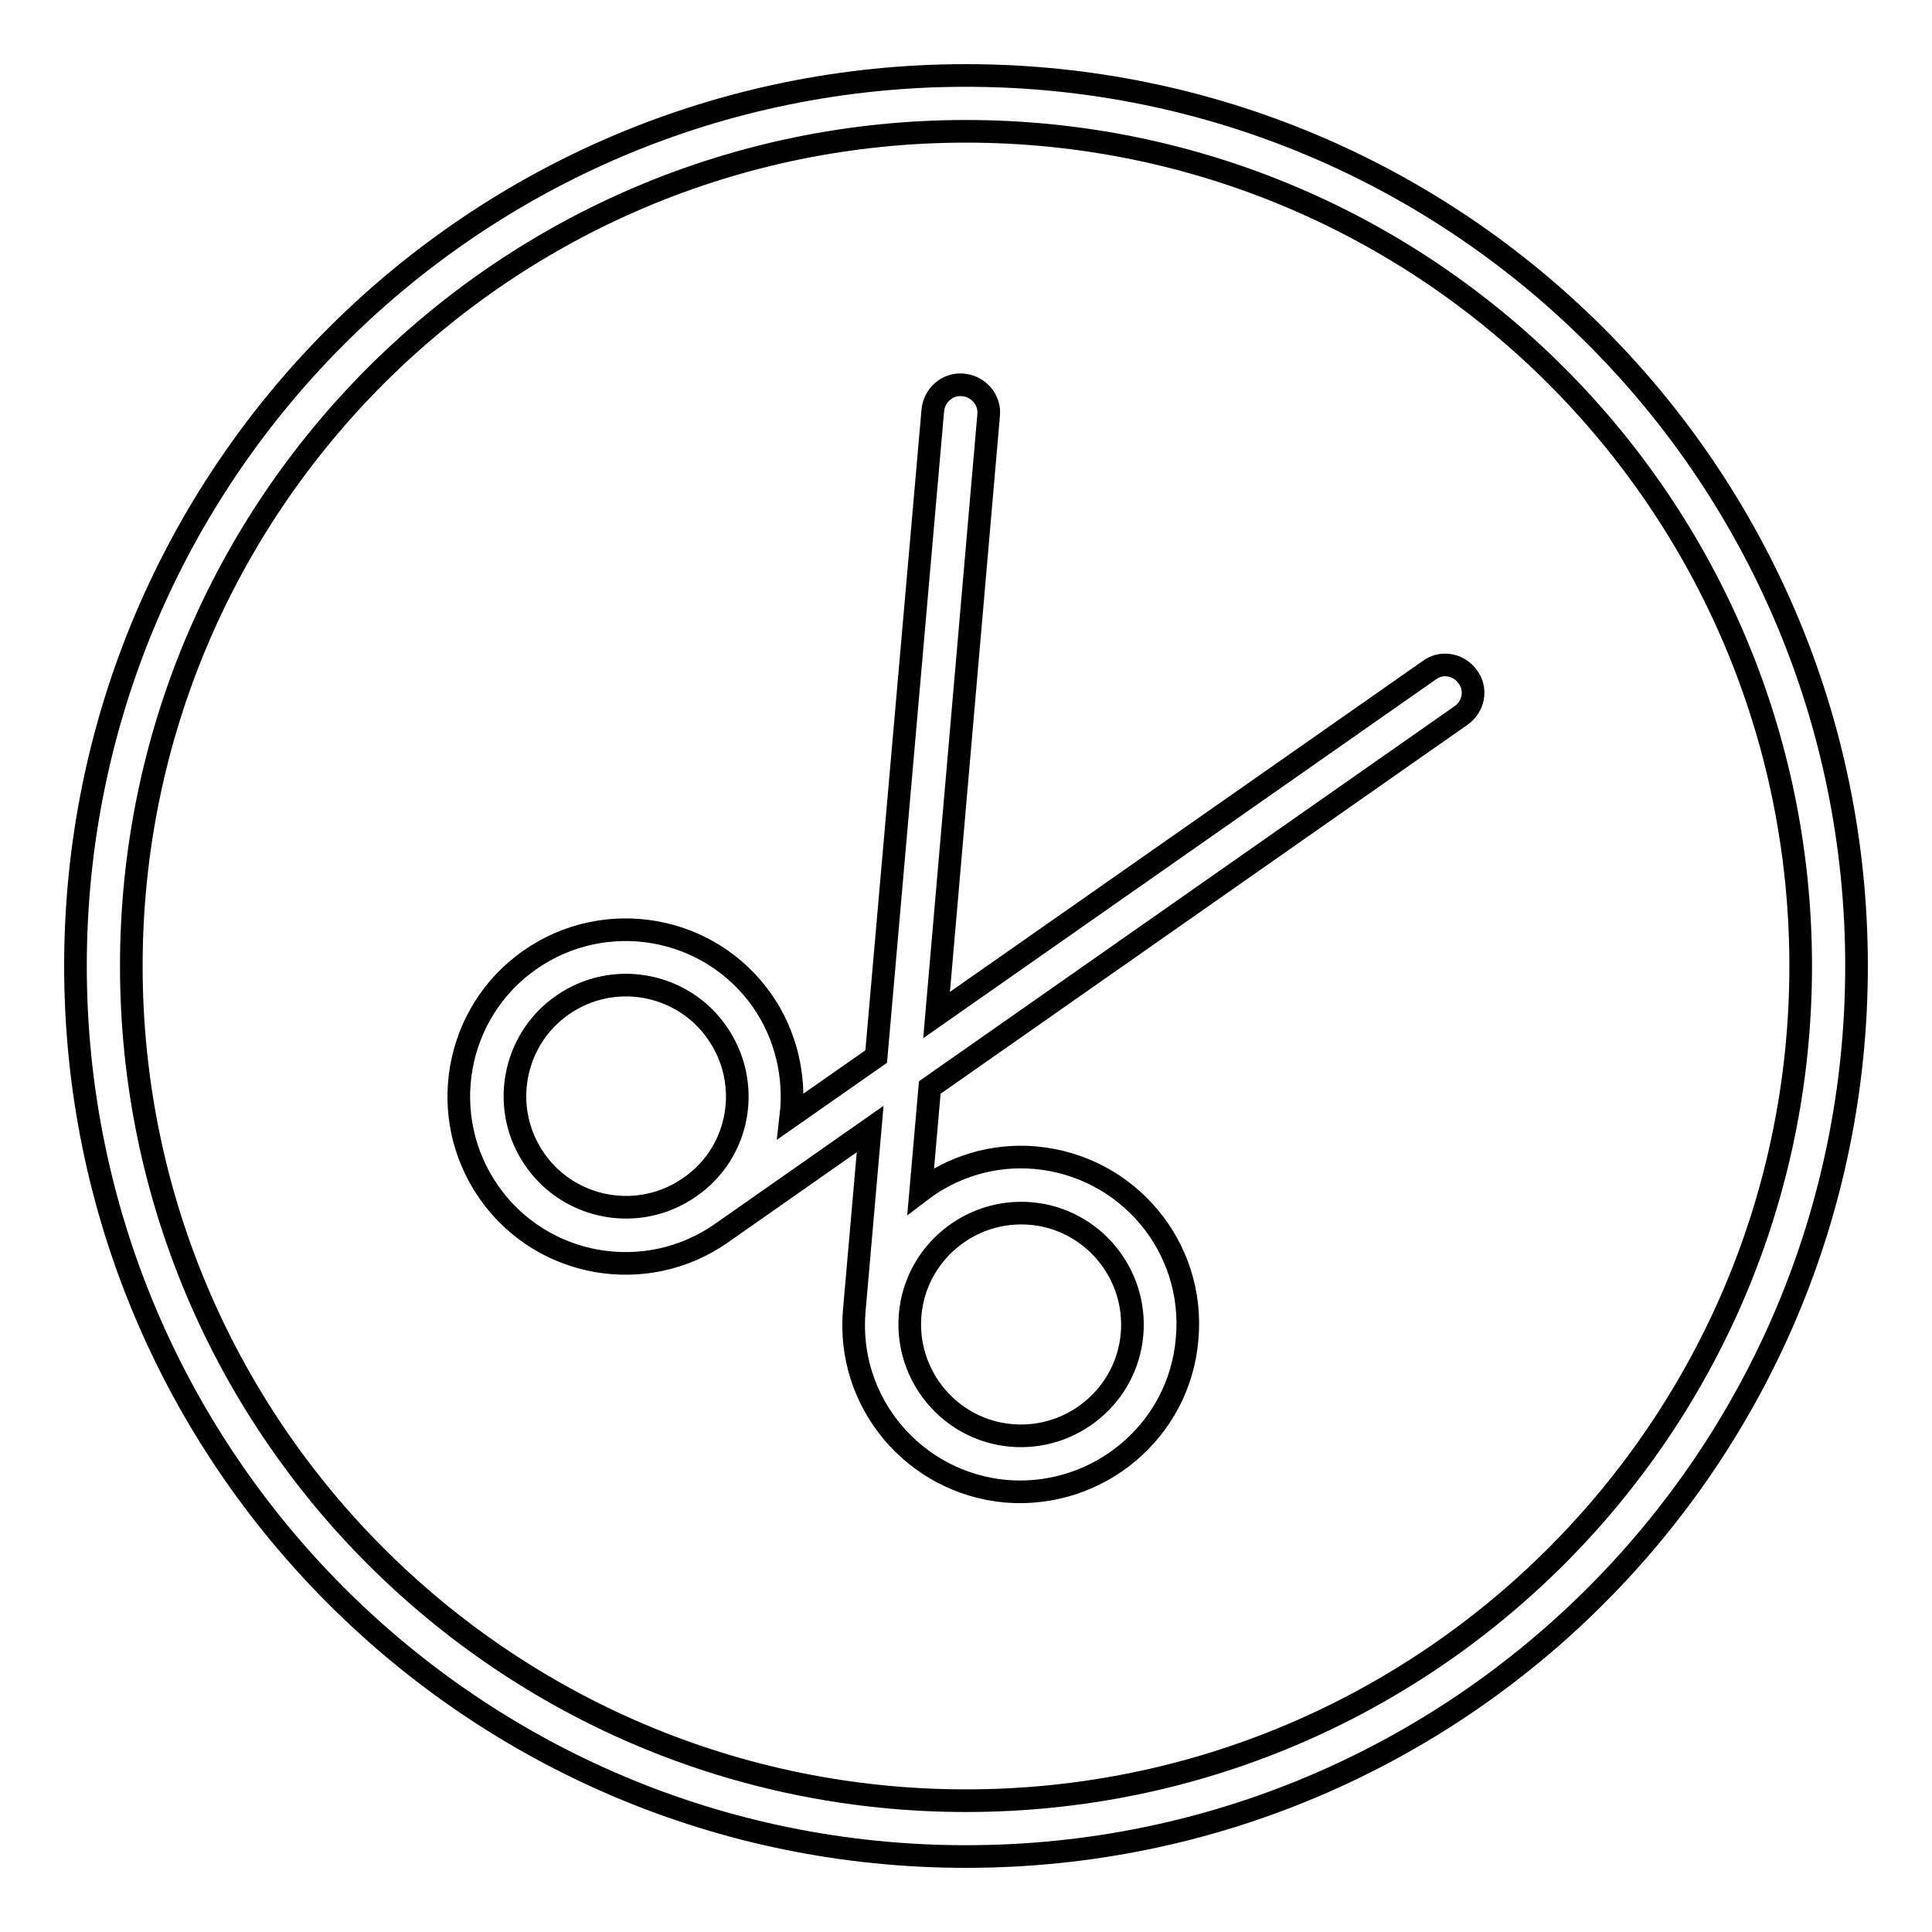 <?xml version="1.0" encoding="utf-8"?>
<!-- Svg Vector Icons : http://www.onlinewebfonts.com/icon -->
<!DOCTYPE svg PUBLIC "-//W3C//DTD SVG 1.1//EN" "http://www.w3.org/Graphics/SVG/1.1/DTD/svg11.dtd">
<svg version="1.1" xmlns="http://www.w3.org/2000/svg" xmlns:xlink="http://www.w3.org/1999/xlink" x="0px" y="0px" viewBox="0 0 256 256" enable-background="new 0 0 256 256" xml:space="preserve">
<g> <path stroke-width="3" fill-opacity="0" stroke="#000000"  d="M128,10C62.8,10,10,62.8,10,128c0,65.2,52.8,118,118,118c65.2,0,118-52.8,118-118C246,62.8,193.2,10,128,10 z M128,238.6c-61.1,0-110.6-49.5-110.6-110.6C17.4,66.9,66.9,17.4,128,17.4c61.1,0,110.6,49.5,110.6,110.6 C238.6,189.1,189.1,238.6,128,238.6z M157.3,177.4c1.1-12.2-7.9-22.9-20.1-24c-5.6-0.5-11,1.2-15.2,4.4l1.2-13.7l70.4-49.3 c1.7-1.2,2.1-3.5,0.9-5.1c-1.2-1.7-3.5-2.1-5.1-0.9l-65.3,45.7L131,55c0.2-2-1.3-3.8-3.4-4c-2-0.2-3.8,1.3-4,3.4l-7.5,85.6 l-11.3,7.9c0.6-5.2-0.6-10.7-3.8-15.3c-7-10-20.8-12.4-30.8-5.4c-10,7-12.4,20.8-5.4,30.8c7,10,20.8,12.4,30.8,5.4l19.7-13.8 l-2.1,24c-1.1,12.2,7.9,22.9,20.1,24C145.5,198.6,156.3,189.6,157.3,177.4z M91.4,157.3c-6.7,4.7-15.9,3-20.5-3.6 c-4.7-6.7-3-15.9,3.6-20.5c6.7-4.7,15.9-3,20.5,3.6C99.7,143.5,98.1,152.7,91.4,157.3z M134,190.2c-8.1-0.7-14.1-7.9-13.4-16 c0.7-8.1,7.9-14.1,16-13.4c8.1,0.7,14.1,7.9,13.4,16C149.3,184.9,142.1,190.9,134,190.2z"/></g>
</svg>